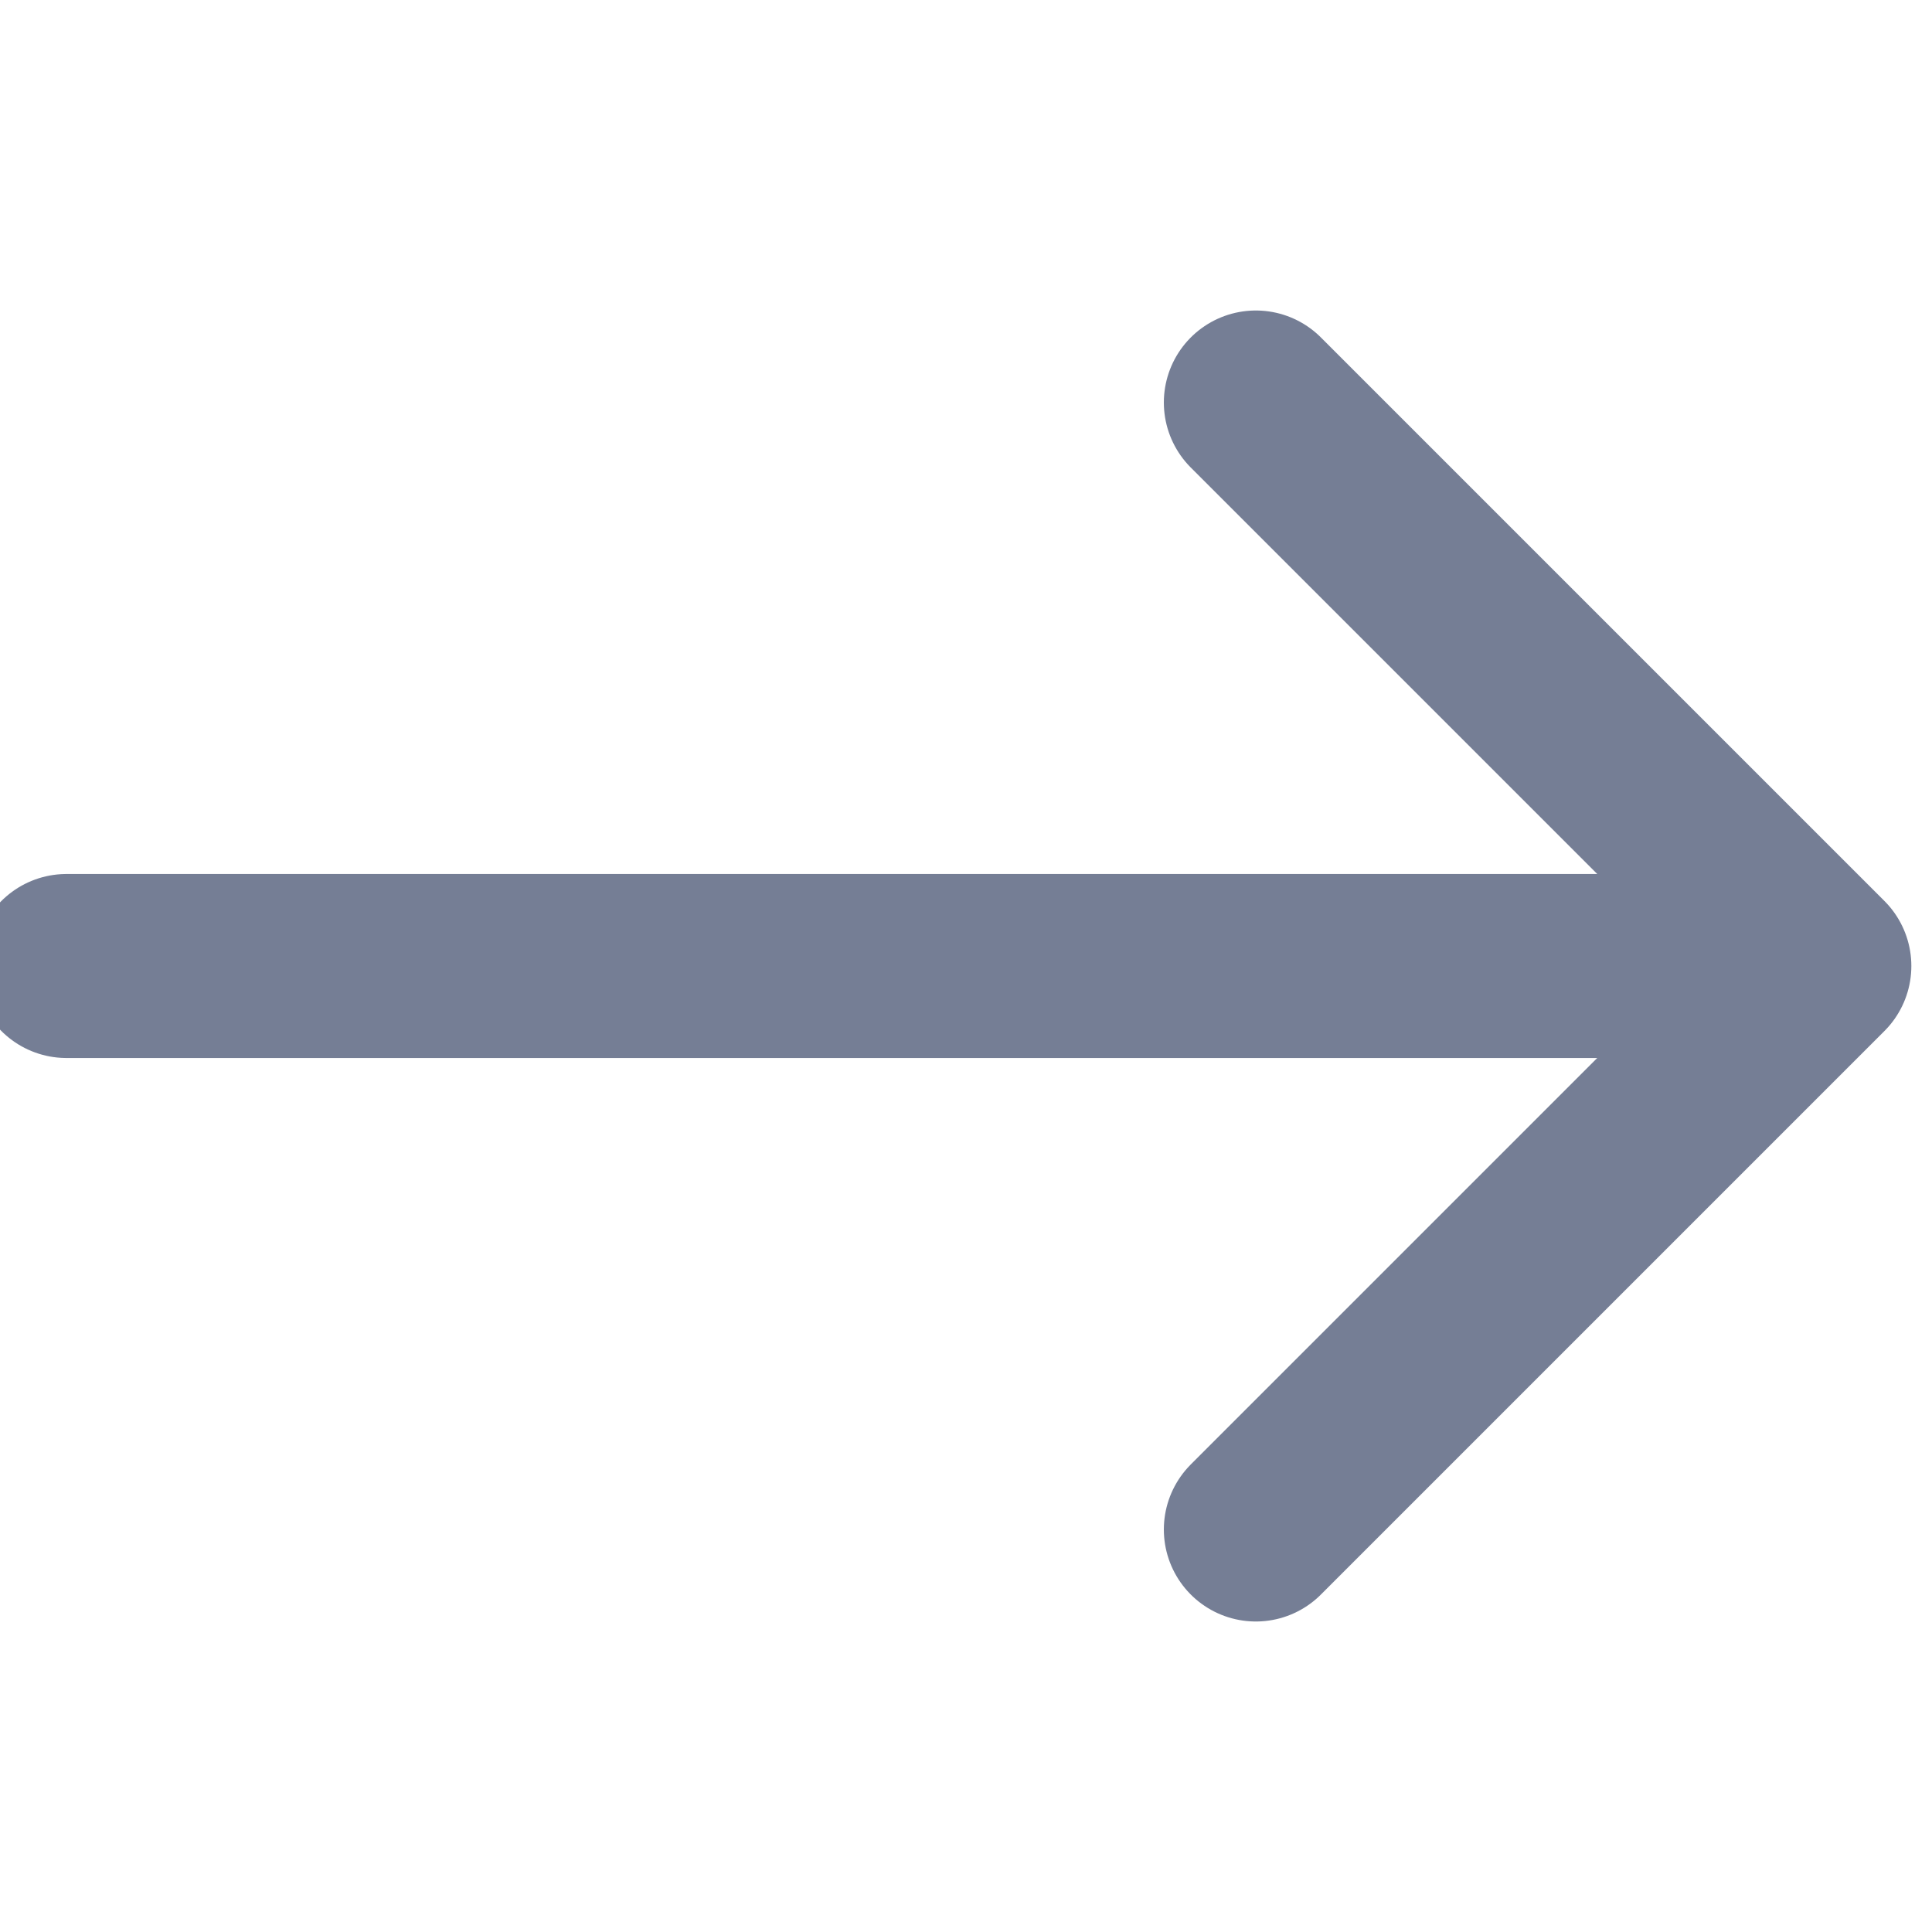 <svg width="42" height="42" viewBox="0 0 42 42" fill="none" xmlns="http://www.w3.org/2000/svg">
<g clip-path="url(#clip0_144_2225)">
<path d="M1.445 21H38.195" stroke="#757E95" stroke-width="4" stroke-linecap="round" stroke-linejoin="round"/>
<path d="M27.301 8.75L39.551 21L27.301 33.25" stroke="#757E95" stroke-width="4" stroke-linecap="round" stroke-linejoin="round"/>
</g>
<defs>
<clipPath id="clip0_144_2225">
<rect width="42" height="42" fill="white"/>
</clipPath>
</defs>
</svg>
